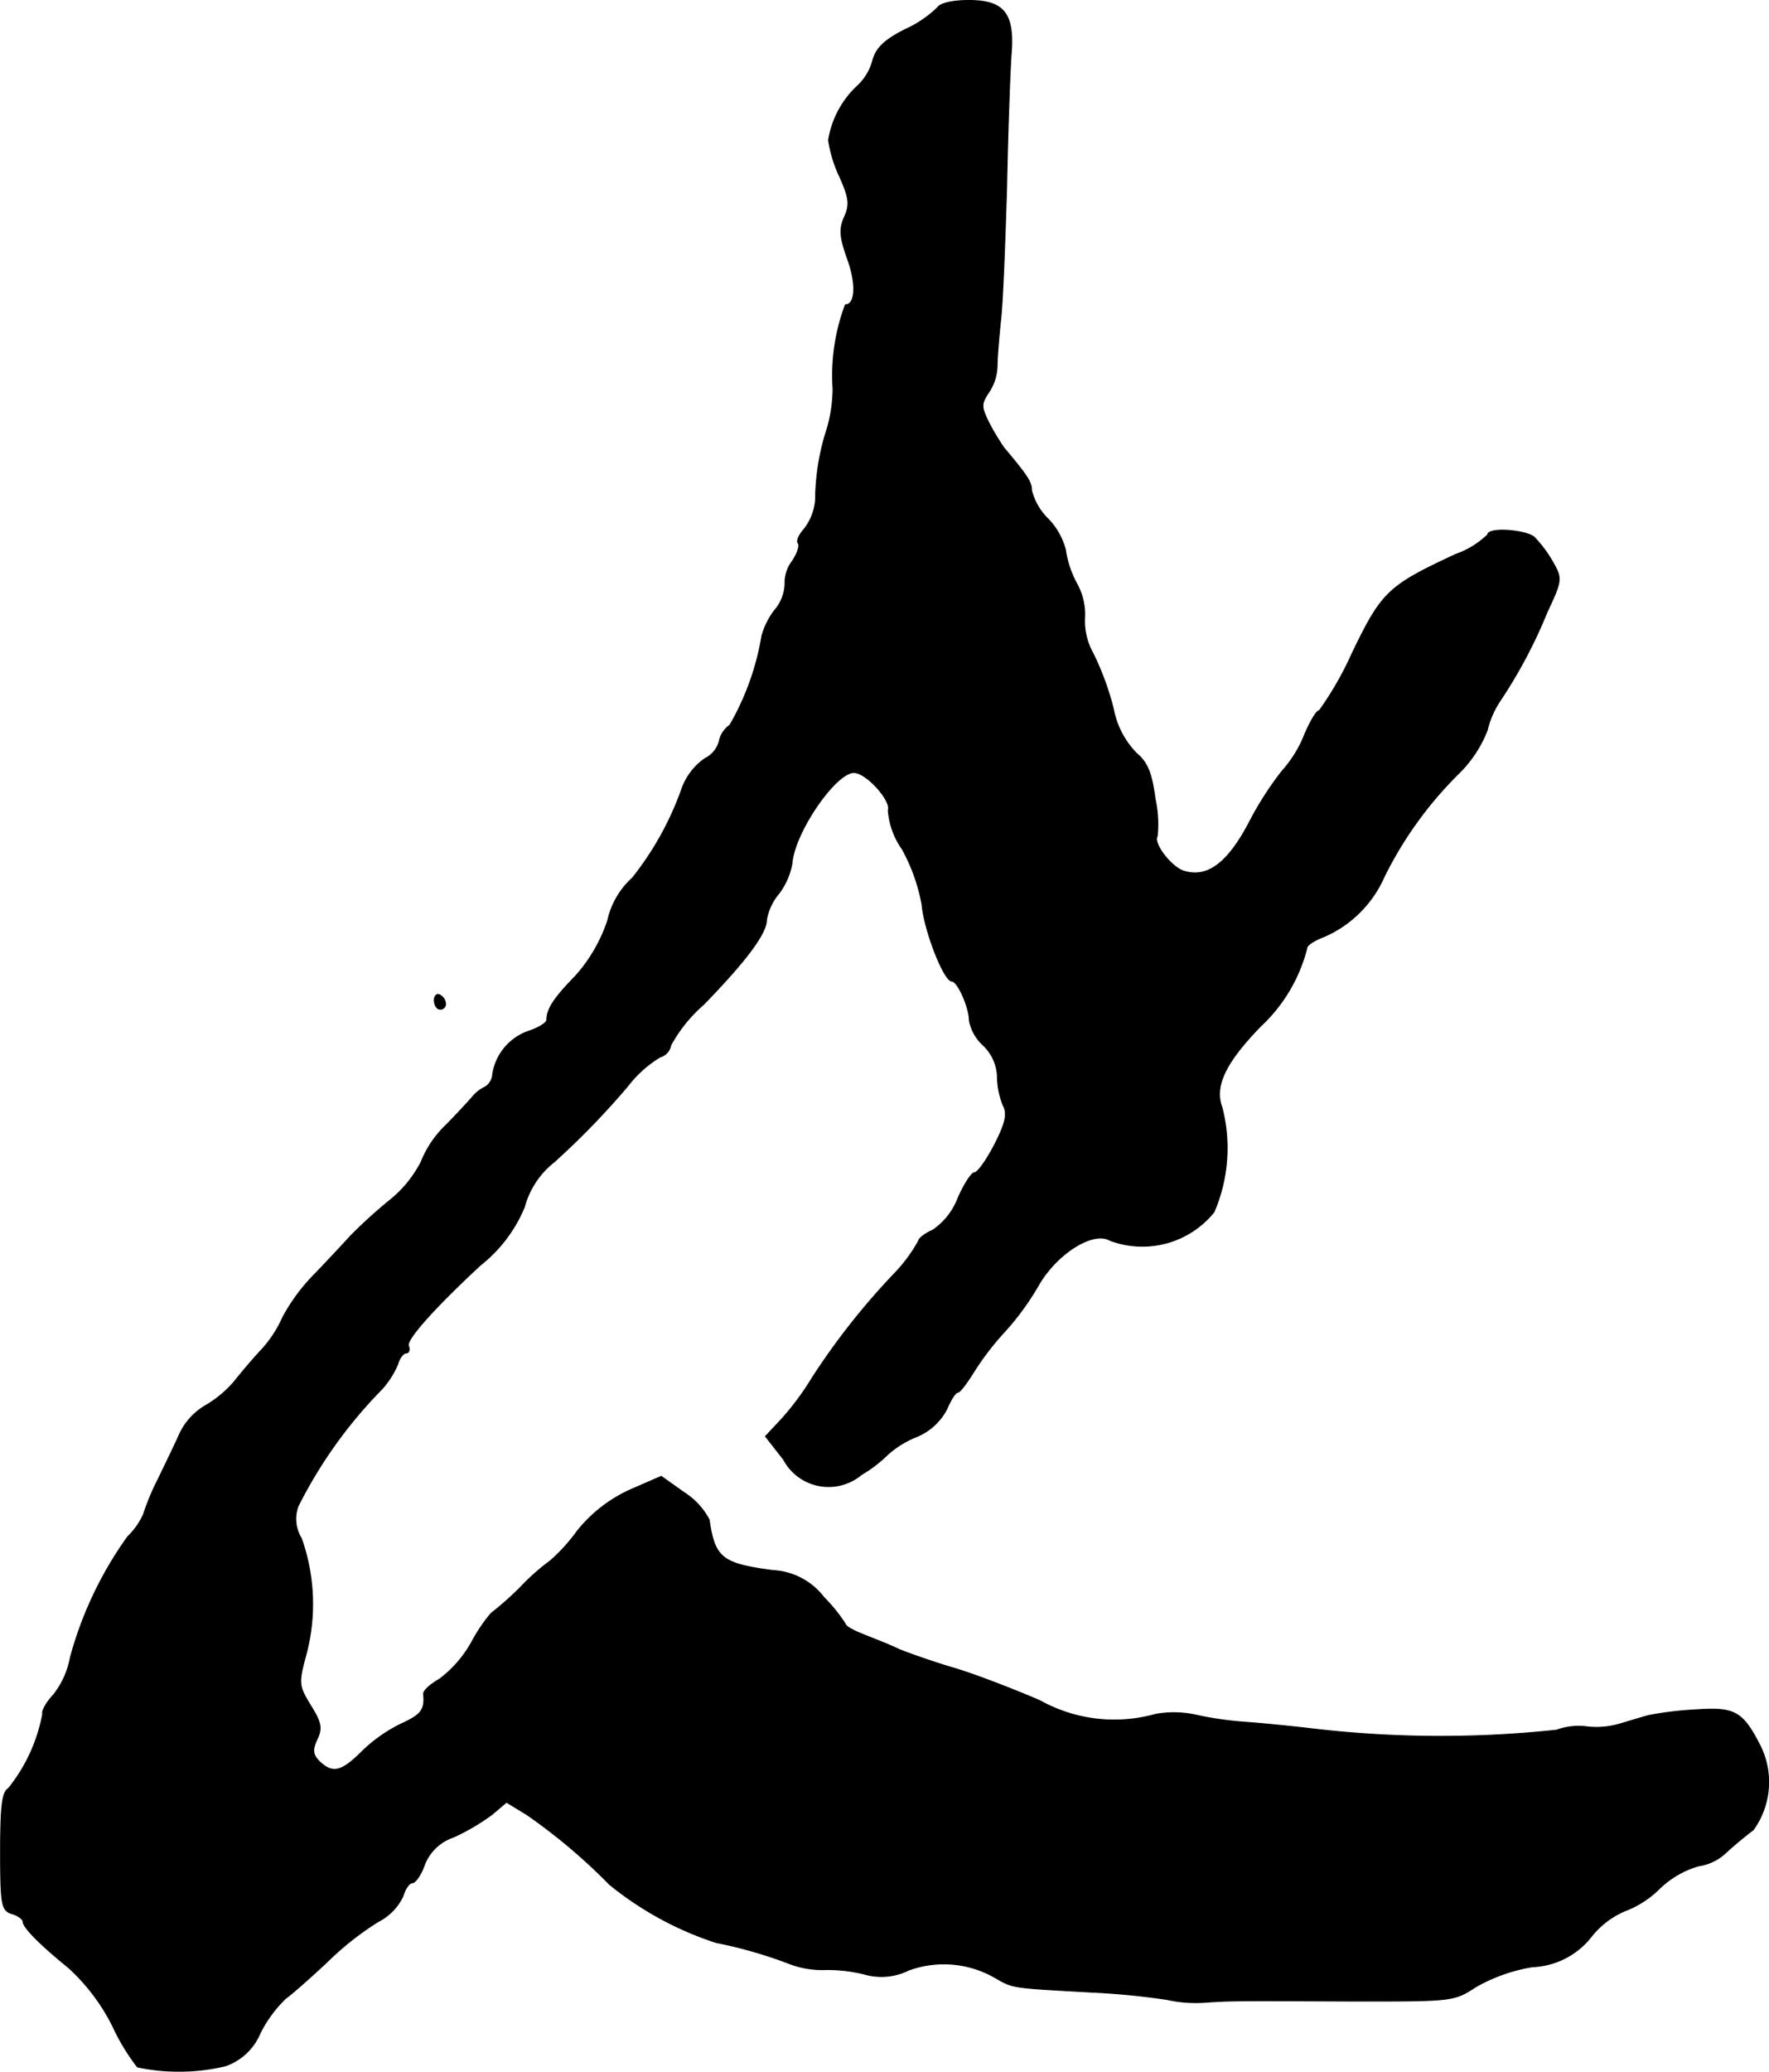 <?xml version="1.0" encoding="UTF-8"?>
<svg xmlns="http://www.w3.org/2000/svg"
     version="1.1"
     width="6.71mm"
     height="7.855mm"
     viewBox="0 0 19.019 22.267">
   <defs>
      <style type="text/css"><![CDATA[
      .a {
        stroke: #000;
        stroke-linecap: round;
        stroke-linejoin: round;
        stroke-width: 0.01px;
      }
    ]]></style>
   </defs>
   <path class="a"
         d="M10.078.084A1.226,1.226,0,0,1,9.726.32c-.224.115-.309.2-.345.339a.574.574,0,0,1-.164.267,1.016,1.016,0,0,0-.309.581,1.419,1.419,0,0,0,.121.394c.103.23.109.303.048.436-.055.127-.048.212.036.448.097.267.085.491-.024.491a2.165,2.165,0,0,0-.133.902,1.578,1.578,0,0,1-.061.424,2.514,2.514,0,0,0-.127.775.585.585,0,0,1-.121.309c-.055.061-.085.127-.067.151.024.024-.006.109-.061.194a.384.384,0,0,0-.079.242.457.457,0,0,1-.115.291.828.828,0,0,0-.133.267,2.846,2.846,0,0,1-.345.963.28.28,0,0,0-.115.176.288.288,0,0,1-.151.182.669.669,0,0,0-.248.321,3.315,3.315,0,0,1-.533.963.875.875,0,0,0-.267.46,1.697,1.697,0,0,1-.345.594c-.236.242-.309.357-.309.472,0,.03-.085.085-.194.121a.584.584,0,0,0-.388.46.177.177,0,0,1-.079.139.404.404,0,0,0-.145.115c-.042.048-.17.188-.291.309a1.114,1.114,0,0,0-.254.382,1.281,1.281,0,0,1-.351.424,5.253,5.253,0,0,0-.412.376c-.055.061-.218.236-.369.394a2.014,2.014,0,0,0-.357.478,1.271,1.271,0,0,1-.242.363c-.085.091-.212.242-.279.327a1.21,1.21,0,0,1-.303.254.697.697,0,0,0-.279.297c-.048.109-.157.333-.236.497a2.56,2.56,0,0,0-.157.376.765.765,0,0,1-.17.242,4.031,4.031,0,0,0-.618,1.302.902.902,0,0,1-.182.4c-.079.085-.127.176-.115.206a1.8,1.8,0,0,1-.369.8C.023,19.26.005,19.417.005,19.902c0,.575.012.63.121.666.067.018.121.061.121.085,0,.061.17.236.491.497a2.163,2.163,0,0,1,.472.624,2.259,2.259,0,0,0,.267.442,2.167,2.167,0,0,0,.945-.012.629.629,0,0,0,.376-.357,1.376,1.376,0,0,1,.273-.369c.061-.042.26-.218.442-.388a3.219,3.219,0,0,1,.551-.436.59.59,0,0,0,.267-.273c.024-.079.067-.145.103-.145.03,0,.091-.085.127-.188a.504.504,0,0,1,.315-.303,2.384,2.384,0,0,0,.412-.242l.157-.133.218.133a6.157,6.157,0,0,1,.89.751,3.564,3.564,0,0,0,1.145.624,4.805,4.805,0,0,1,.781.224.987.987,0,0,0,.4.067,1.67,1.67,0,0,1,.412.048.658.658,0,0,0,.478-.042,1.103,1.103,0,0,1,.927.079c.2.115.17.109,1.03.157a8.03,8.03,0,0,1,.818.079,1.432,1.432,0,0,0,.424.03c.26-.018.327-.018,1.617-.012,1.024,0,1.048,0,1.278-.151a1.814,1.814,0,0,1,.612-.218.846.846,0,0,0,.636-.327.922.922,0,0,1,.357-.273,1.058,1.058,0,0,0,.376-.242.997.997,0,0,1,.418-.242.544.544,0,0,0,.297-.145c.085-.079.218-.188.291-.242a.879.879,0,0,0,.079-.896c-.194-.382-.279-.424-.703-.394a3.617,3.617,0,0,0-.503.061c-.067.018-.206.061-.309.091a.885.885,0,0,1-.351.03.692.692,0,0,0-.327.036,11.784,11.784,0,0,1-2.707-.024c-.164-.018-.454-.048-.636-.061a3.652,3.652,0,0,1-.545-.079,1.11,1.11,0,0,0-.424-.006A1.642,1.642,0,0,1,11.18,18.279c-.267-.115-.672-.273-.909-.345-.23-.067-.503-.164-.606-.206-.097-.048-.273-.115-.376-.157-.109-.042-.2-.091-.2-.115a1.719,1.719,0,0,0-.23-.285.738.738,0,0,0-.551-.291c-.545-.073-.624-.133-.684-.545a.77.77,0,0,0-.267-.291l-.248-.176-.333.145a1.545,1.545,0,0,0-.569.442,1.905,1.905,0,0,1-.291.321,2.39,2.39,0,0,0-.321.285,3.393,3.393,0,0,1-.315.279,1.773,1.773,0,0,0-.212.315,1.262,1.262,0,0,1-.345.394c-.097.055-.17.121-.17.157.018.17-.024.224-.236.321a1.627,1.627,0,0,0-.43.303c-.218.218-.315.236-.454.103-.073-.073-.079-.127-.024-.242s.042-.182-.073-.363c-.127-.212-.133-.23-.042-.563a2.111,2.111,0,0,0-.055-1.23.397.397,0,0,1-.036-.345,4.957,4.957,0,0,1,.902-1.26.967.967,0,0,0,.17-.267c.018-.067.061-.121.091-.121s.042-.036.024-.079c-.024-.067.291-.418.775-.866a1.55,1.55,0,0,0,.472-.624.919.919,0,0,1,.321-.485,8.49,8.49,0,0,0,.793-.818,1.249,1.249,0,0,1,.345-.309.16.16,0,0,0,.115-.127,1.59,1.59,0,0,1,.351-.436c.448-.46.678-.763.678-.909a.594.594,0,0,1,.133-.285A.764.764,0,0,0,8.515,9.278c.024-.327.466-.975.666-.975.133,0,.406.303.369.406a.832.832,0,0,0,.151.418,1.96,1.96,0,0,1,.212.594c.024.279.236.824.321.824.061,0,.188.279.188.424a.487.487,0,0,0,.151.267.485.485,0,0,1,.151.339.837.837,0,0,0,.061.303c.048.091.03.188-.091.424-.085.164-.182.303-.218.303-.03,0-.109.121-.176.273a.725.725,0,0,1-.273.345c-.085.036-.151.091-.151.115a1.655,1.655,0,0,1-.254.345A7.617,7.617,0,0,0,8.733,14.808a2.981,2.981,0,0,1-.327.442l-.176.188.194.248a.548.548,0,0,0,.836.164,1.456,1.456,0,0,0,.285-.218,1.05,1.05,0,0,1,.303-.188.637.637,0,0,0,.333-.303c.042-.097.091-.176.115-.176s.091-.091.157-.194a3.012,3.012,0,0,1,.333-.442,2.873,2.873,0,0,0,.382-.521c.194-.333.581-.581.763-.478a.99.99,0,0,0,1.121-.303,1.74,1.74,0,0,0,.085-1.127c-.085-.23.042-.485.418-.872a1.73,1.73,0,0,0,.497-.842c0-.03.091-.085.188-.121a1.251,1.251,0,0,0,.642-.642,4.128,4.128,0,0,1,.787-1.096,1.326,1.326,0,0,0,.321-.478.974.974,0,0,1,.145-.327,5.336,5.336,0,0,0,.497-.939c.164-.351.164-.363.061-.545a1.371,1.371,0,0,0-.2-.267c-.109-.079-.497-.103-.497-.024a.94.94,0,0,1-.345.212c-.727.339-.793.4-1.114,1.066a3.561,3.561,0,0,1-.351.612c-.03,0-.097.115-.157.254a1.286,1.286,0,0,1-.242.394,3.467,3.467,0,0,0-.357.557c-.23.436-.448.6-.703.521-.133-.042-.333-.297-.285-.376a1.303,1.303,0,0,0-.024-.406c-.036-.279-.085-.388-.2-.485a.925.925,0,0,1-.248-.478,3.054,3.054,0,0,0-.218-.594.709.709,0,0,1-.091-.382.68.68,0,0,0-.085-.369,1.093,1.093,0,0,1-.121-.363.75.75,0,0,0-.182-.327.654.654,0,0,1-.182-.309c0-.091-.042-.157-.297-.46a2.546,2.546,0,0,1-.157-.26c-.091-.182-.091-.212-.006-.339A.526.526,0,0,0,10.72,3.93c0-.079.018-.291.036-.472.024-.182.048-.836.067-1.454C10.835,1.386,10.859.75,10.871.586,10.907.15,10.798.005,10.417.005,10.241.005,10.108.035,10.078.084Z"/>
   <path class="a"
         d="M4.669,10.75c0,.055.03.097.061.097a.056.056,0,0,0,.06-.051L4.79,10.792a.115.115,0,0,0-.061-.097C4.699,10.677,4.669,10.701,4.669,10.75Z"/>
</svg>
